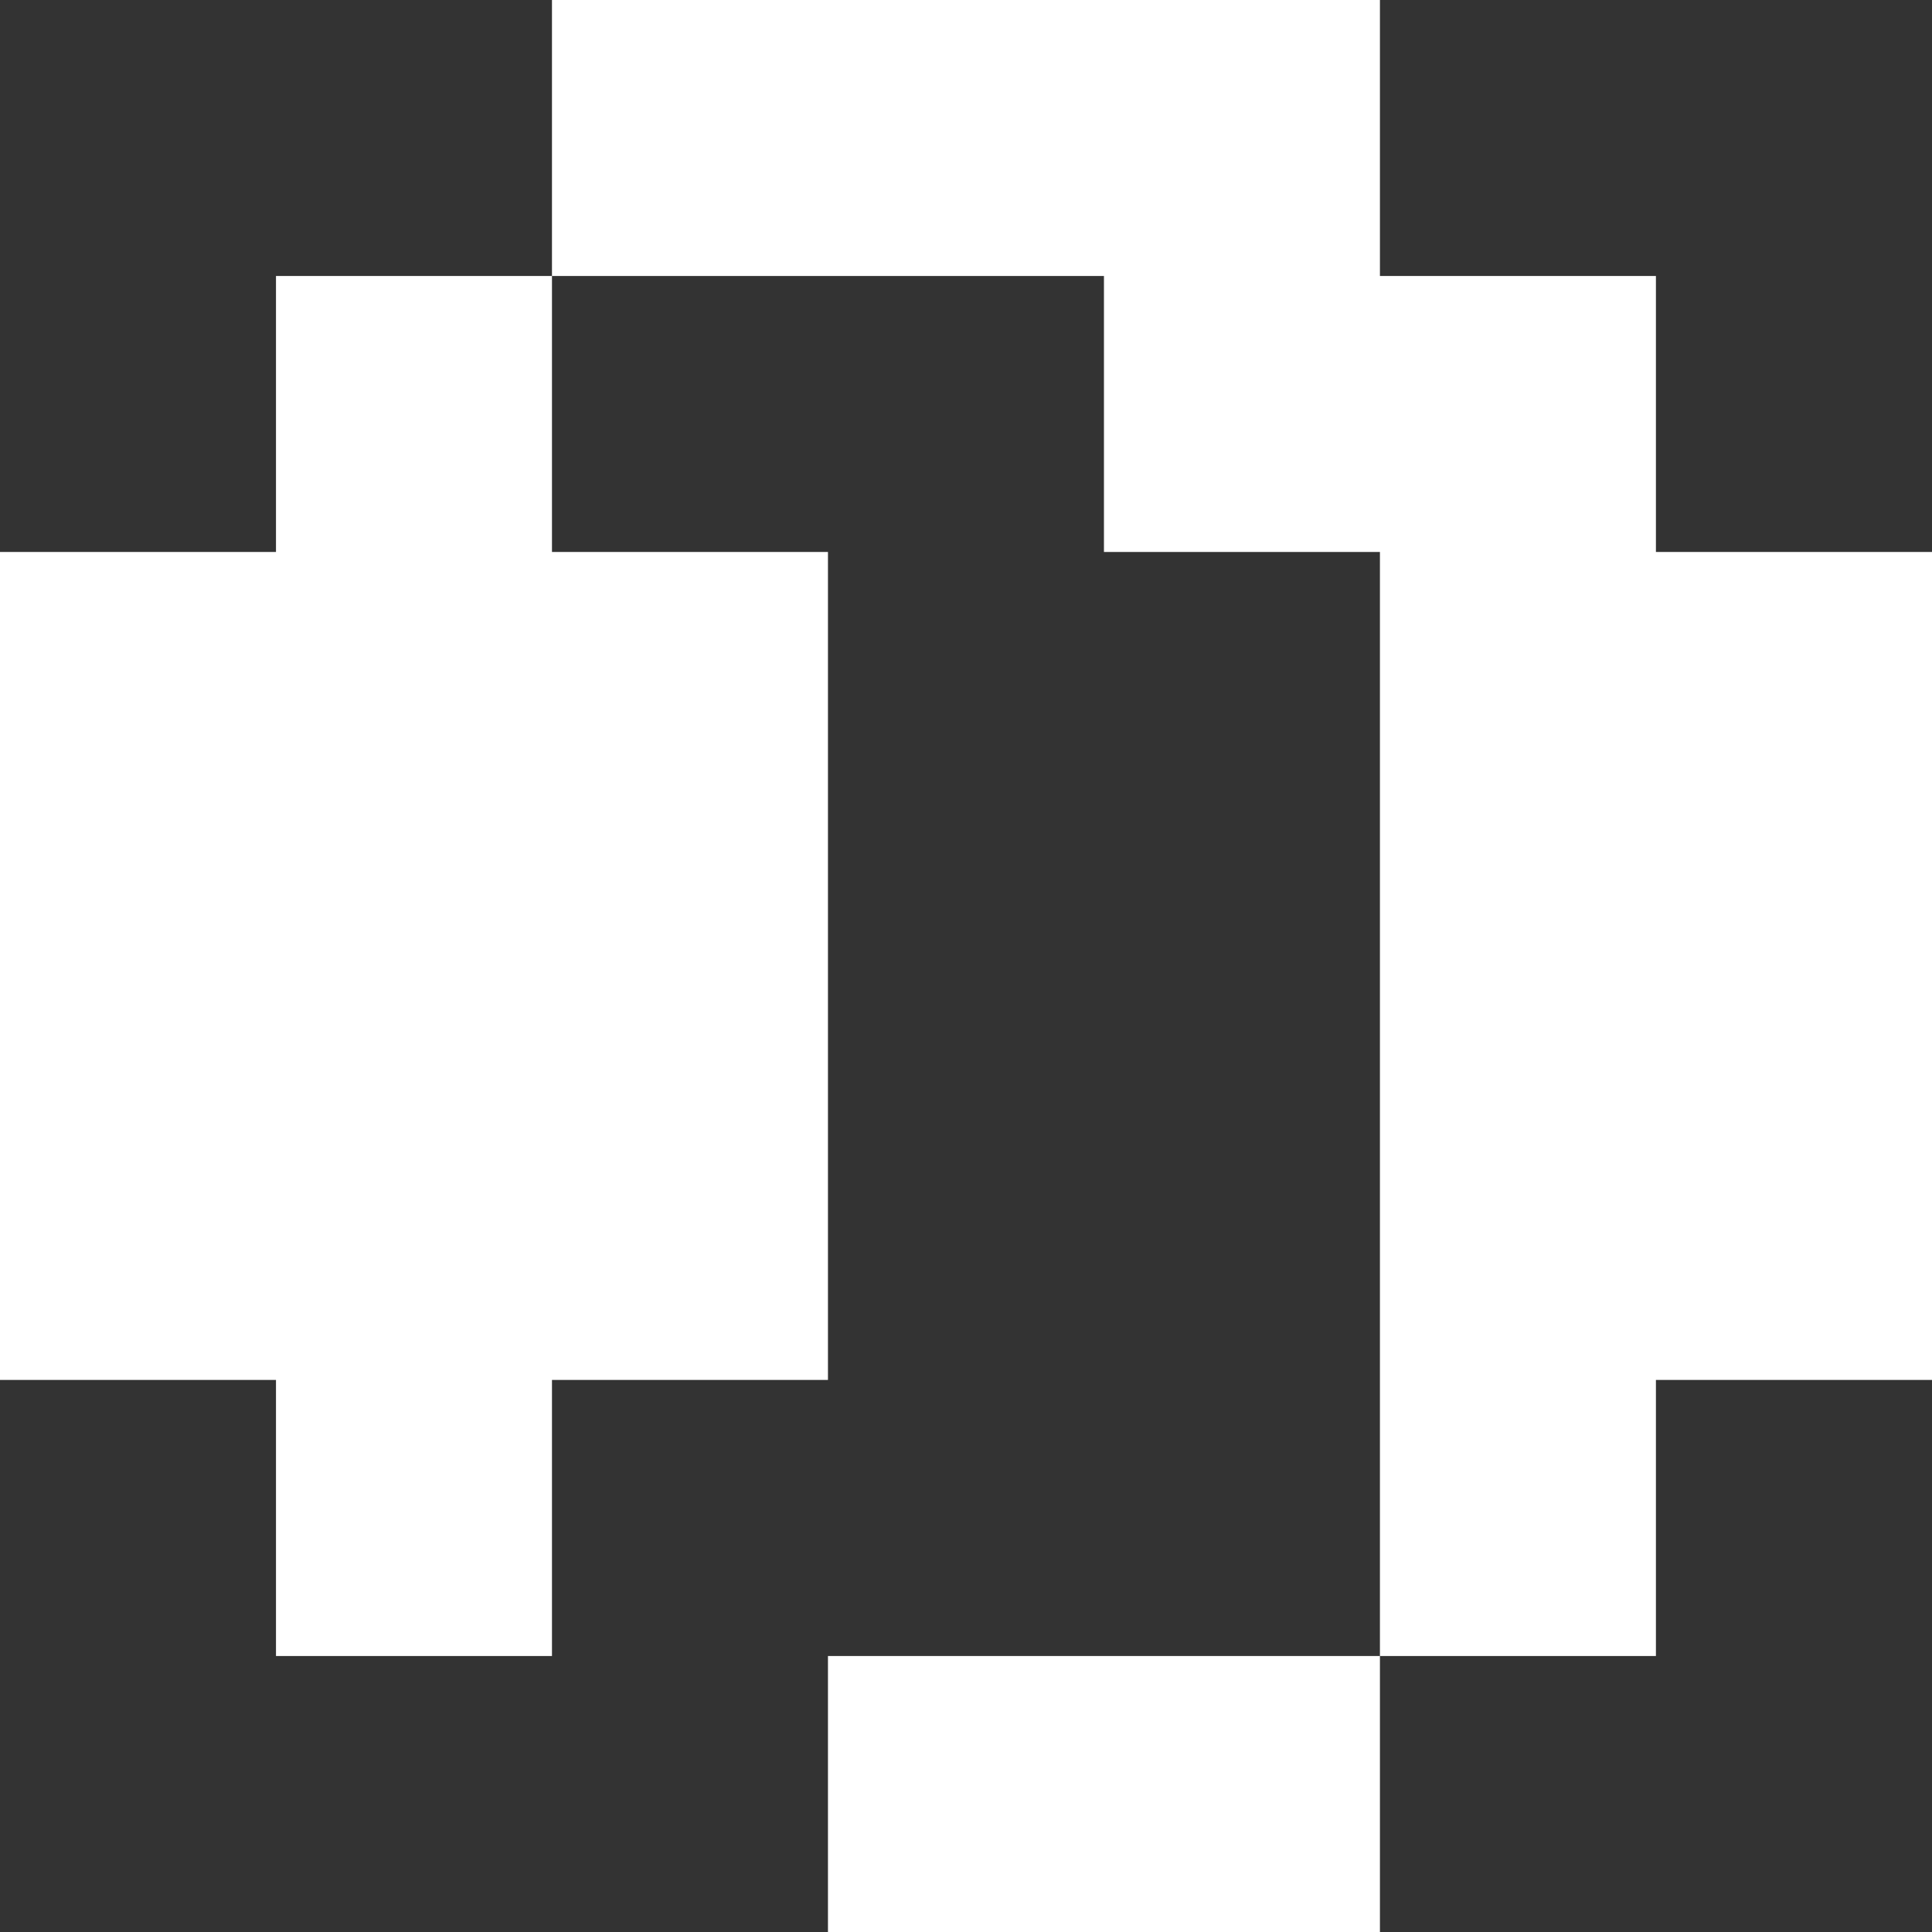 <svg width="20" height="20" viewBox="0 0 20 20" fill="none" xmlns="http://www.w3.org/2000/svg">
<rect x="0" y="0" width="20" height="20" fill="#333333" stroke="none"/>
<path d="M17.142 5.714V2.857H14.285V0H8.571H5.714V2.857H8.571H11.428V5.714H14.285V17.143H17.142V14.285H20V5.714H17.142Z" fill="white"/>
<path d="M2.857 5.714H0V14.285H2.857V17.143H5.714V14.285H8.571V5.714H5.714V2.857H2.857V5.714Z" fill="white"/>
<path d="M14.285 17.143H8.571V20H14.285V17.143Z" fill="white"/>
</svg>

